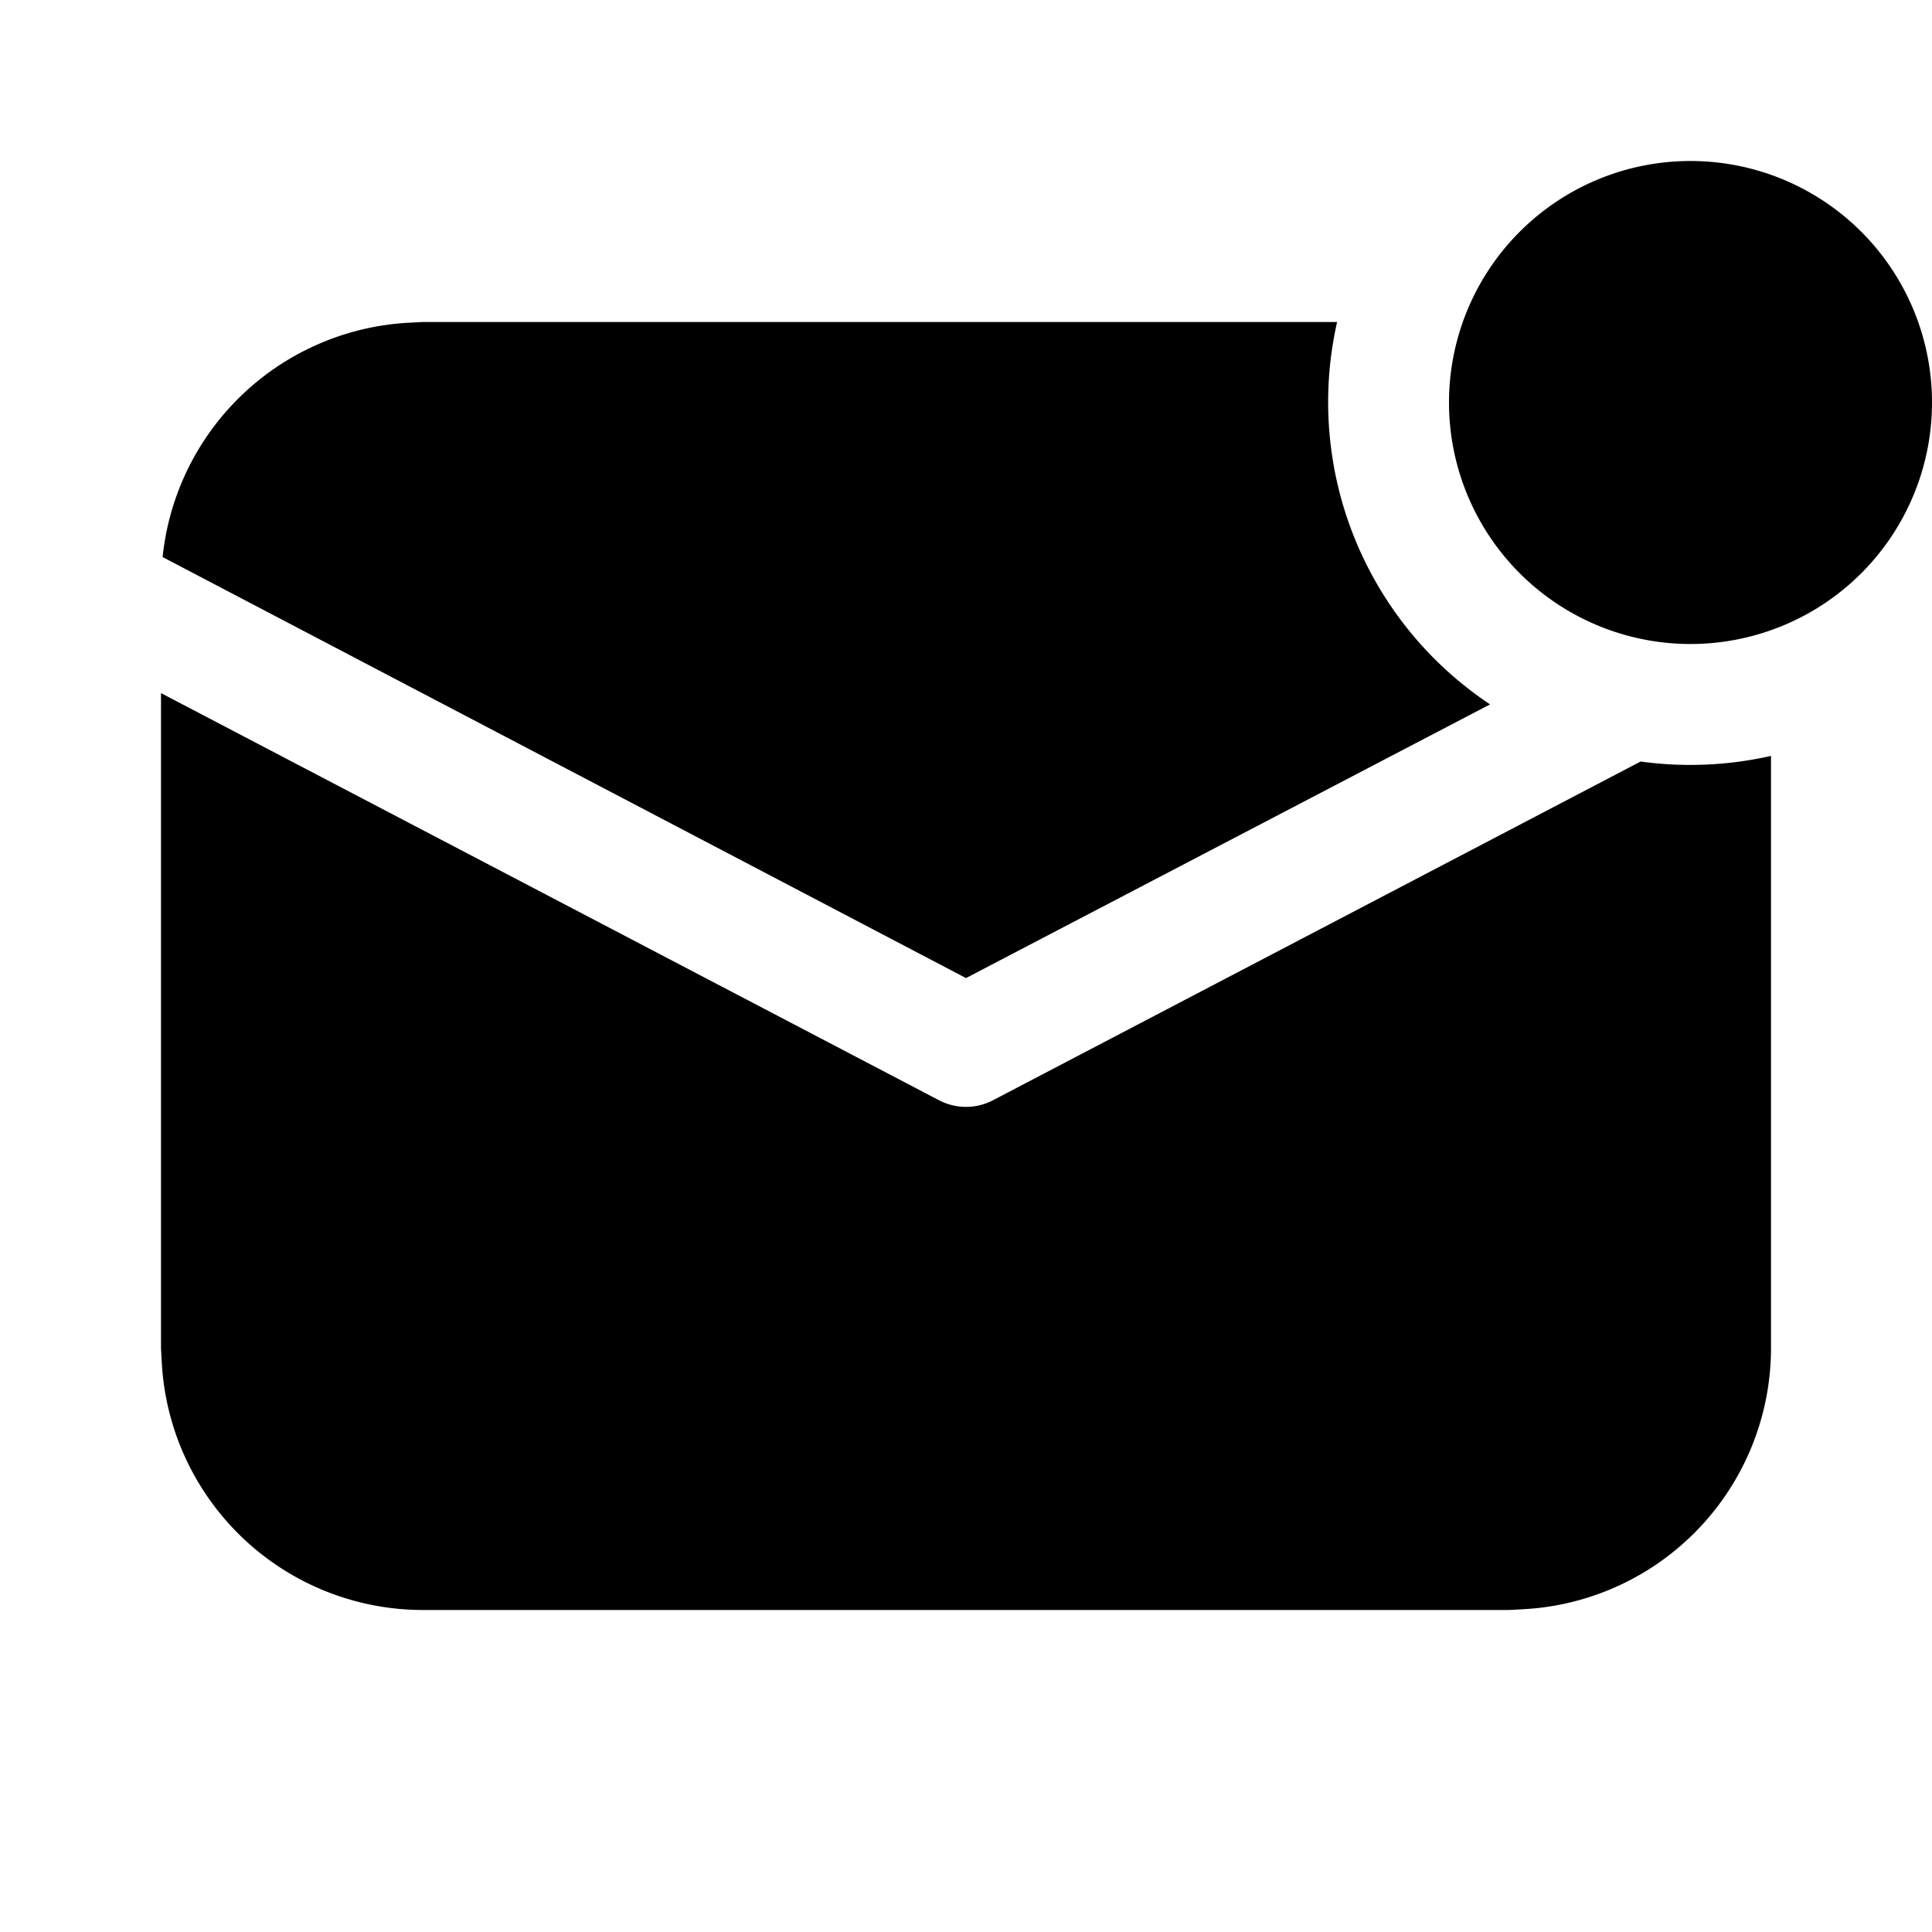 <svg width="24" height="24" viewBox="0 0 24 24" xmlns="http://www.w3.org/2000/svg"><path d="M21 8a3 3 0 1 0 0-6 3 3 0 0 0 0 6ZM5.25 4h11.36a4.51 4.51 0 0 0 1.9 4.75L12 12.15 2.02 6.92a3.25 3.25 0 0 1 3.04-2.91L5.25 4Zm7.1 9.66 8.03-4.2A4.54 4.54 0 0 0 22 9.39v7.36a3.25 3.25 0 0 1-3.07 3.24l-.18.01H5.25a3.25 3.25 0 0 1-3.24-3.07L2 16.75V8.61l9.65 5.05c.22.12.48.12.7 0Z"/></svg>